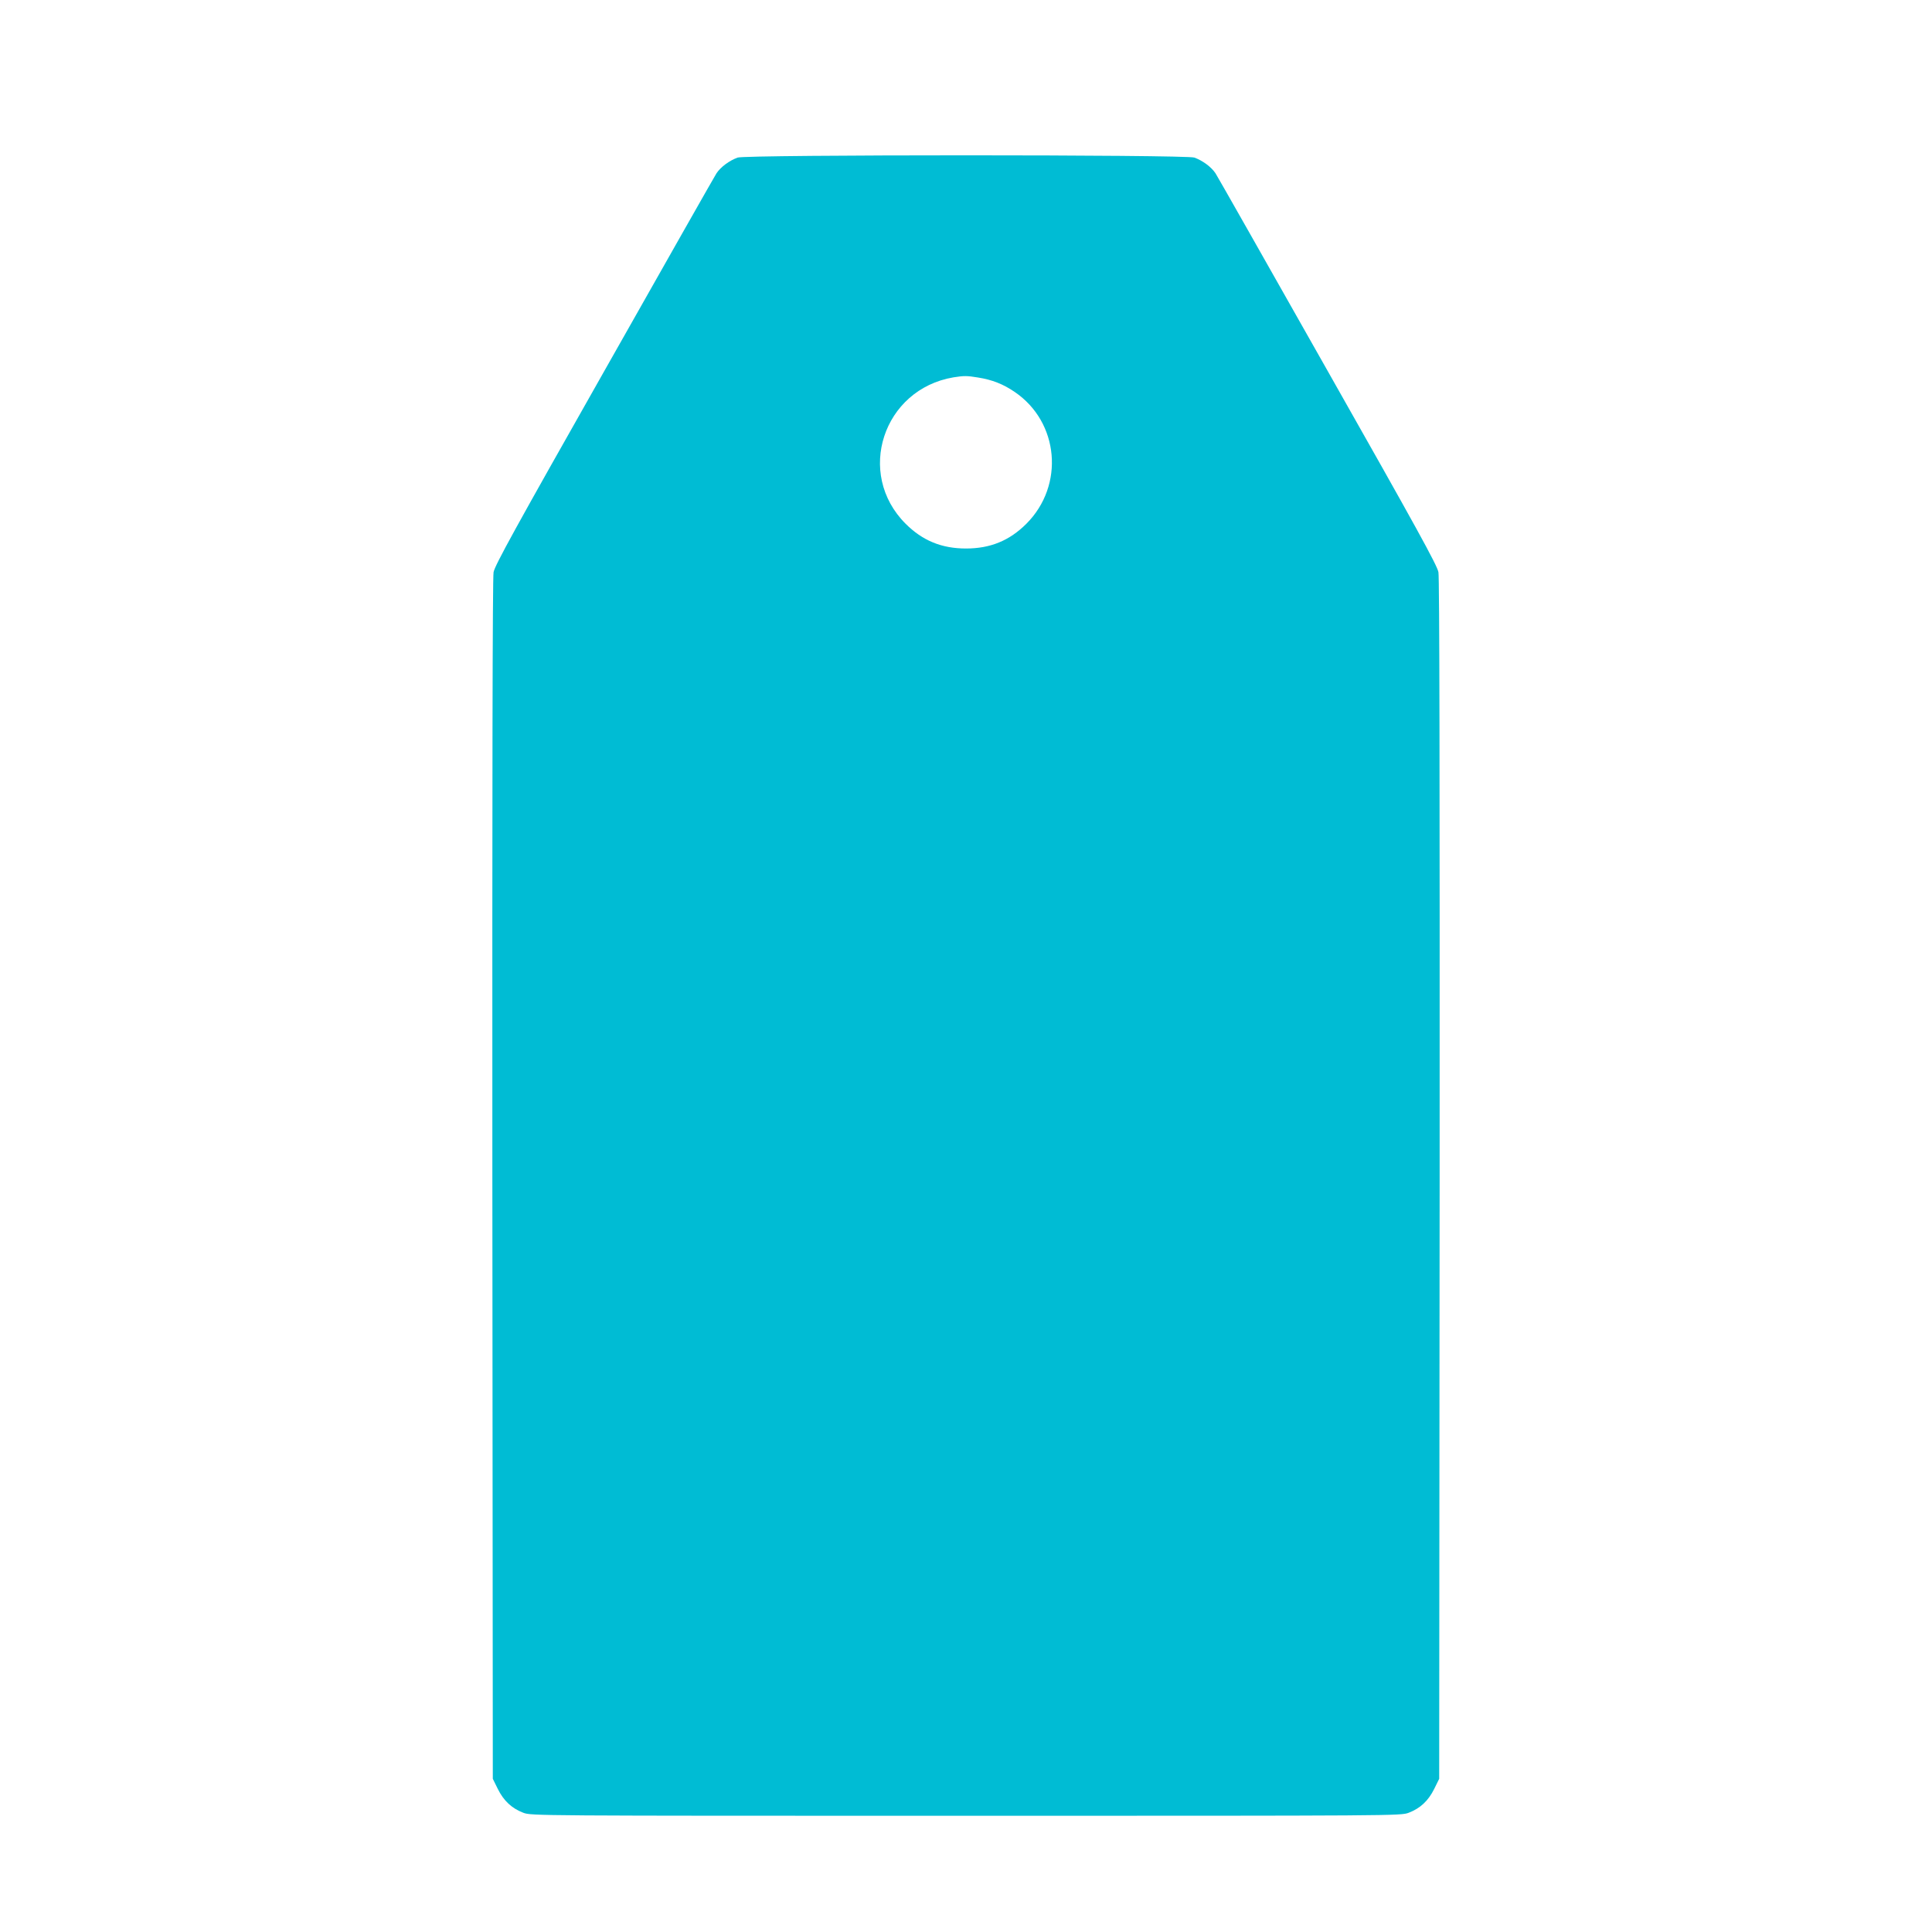 <?xml version="1.0" standalone="no"?>
<!DOCTYPE svg PUBLIC "-//W3C//DTD SVG 20010904//EN"
 "http://www.w3.org/TR/2001/REC-SVG-20010904/DTD/svg10.dtd">
<svg version="1.0" xmlns="http://www.w3.org/2000/svg"
 width="1280pt" height="1280pt" viewBox="0 0 1280 1280"
 preserveAspectRatio="xMidYMid meet">
<g transform="translate(0,1280) scale(0.1,-0.1)"
fill="#00bcd4" stroke="none">
<path d="M4887 11756 c-55 -20 -112 -62 -140 -104 -13 -20 -348 -611 -745
-1313 -588 -1038 -724 -1285 -732 -1330 -7 -36 -9 -1401 -8 -4024 l3 -3970 33
-67 c39 -79 93 -129 169 -158 53 -20 74 -20 2933 -20 2859 0 2880 0 2933 20
76 29 130 79 169 158 l33 67 3 3970 c1 2623 -1 3988 -8 4024 -8 45 -144 292
-732 1330 -397 702 -732 1293 -745 1313 -28 42 -85 84 -140 104 -56 20 -2970
20 -3026 0z m1592 -1457 c95 -15 168 -44 244 -96 294 -200 331 -619 77 -873
-112 -112 -239 -164 -400 -164 -161 0 -288 52 -400 164 -333 332 -150 891 317
970 69 11 90 11 162 -1z"/>
</g>
</svg>
